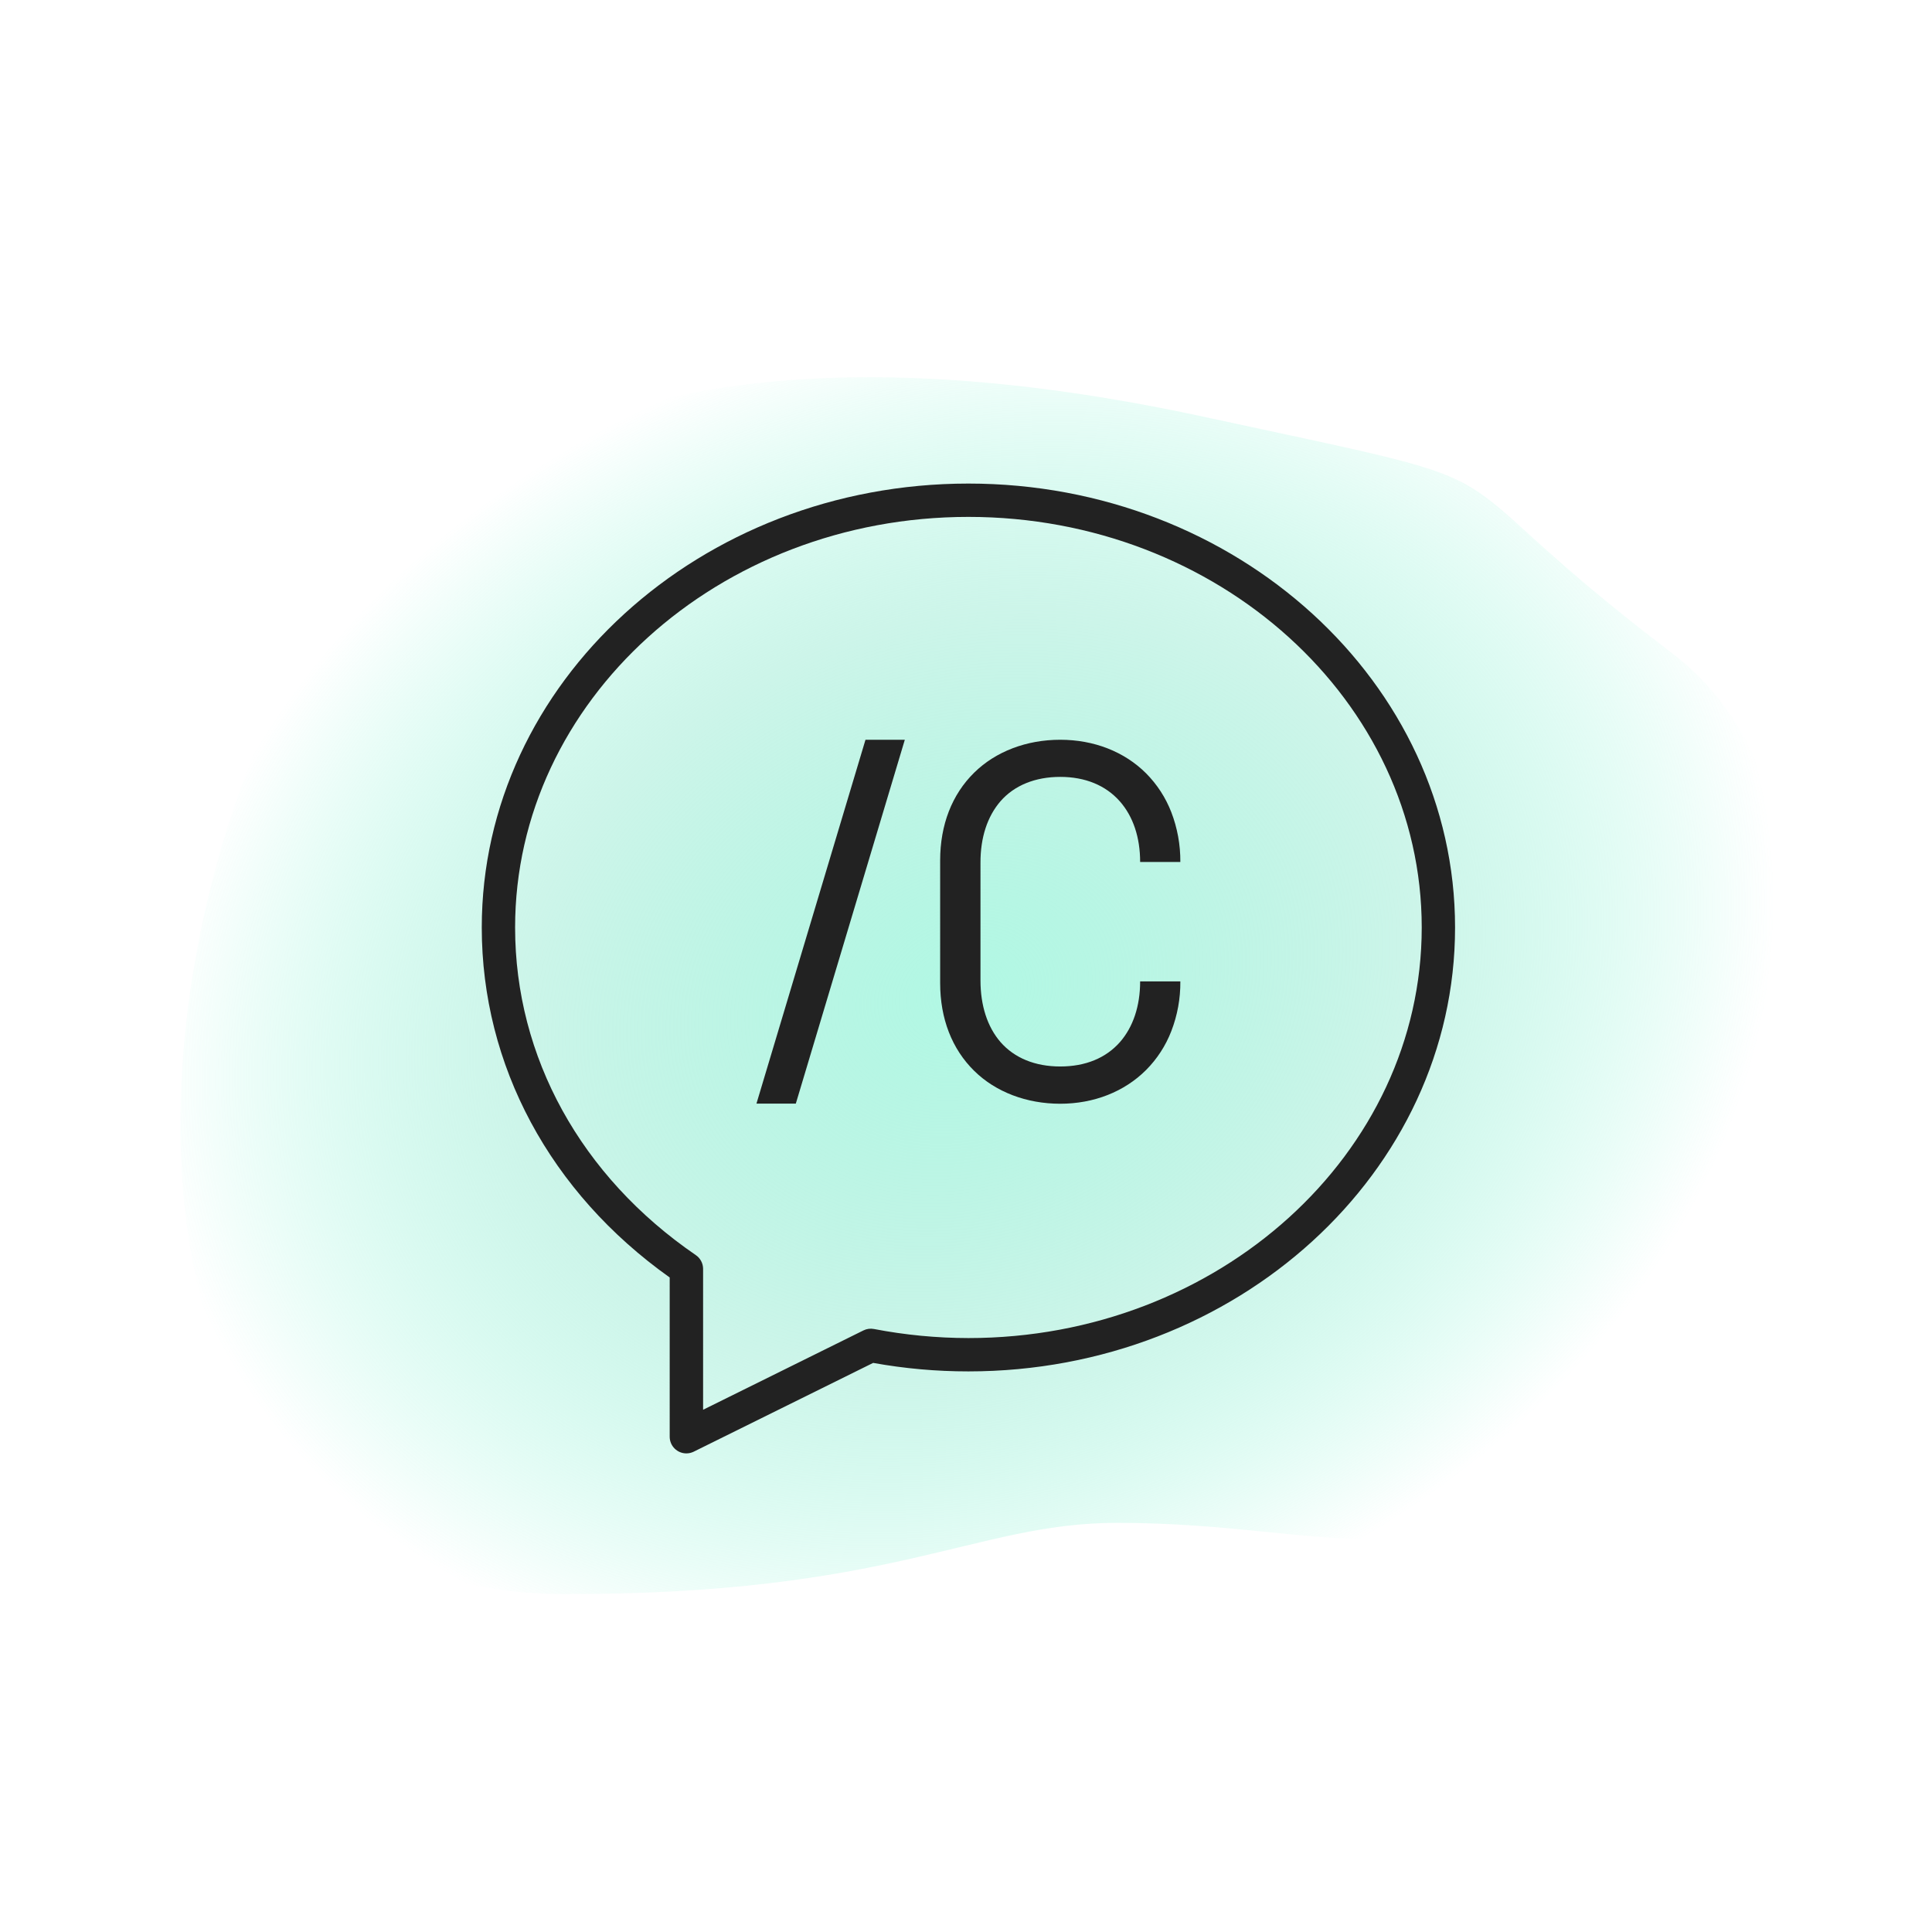 <svg width="400" height="400" viewBox="0 0 400 400" fill="none" xmlns="http://www.w3.org/2000/svg">
<g clip-path="url(#clip0_527_63)">
<path d="M334.255 296.291C366.257 269.058 392.255 170.291 346.255 135.291C291.453 93.594 323.315 102.285 249.255 86.291C175.194 70.297 87.906 70.8 53.863 152.654C22.099 229.026 32.676 329.752 116.383 330.029C184.886 330.257 201.702 315.291 231.254 315.291C278.254 315.291 294.252 330.332 334.255 296.291Z" fill="url(#paint0_radial_527_63)"/>
<path d="M200.5 100.117C144.947 100.117 99.745 141.344 99.745 192.025C99.745 220.596 113.899 246.902 138.653 264.486C138.653 268.93 138.653 274.023 138.653 279.517C138.653 285.169 138.653 291.248 138.653 297.459C138.653 298.375 139.016 299.252 139.664 299.899C140.311 300.546 141.188 300.91 142.103 300.91C142.635 300.91 143.159 300.787 143.635 300.551L180.777 282.174C187.285 283.348 193.886 283.937 200.5 283.933C256.053 283.933 301.255 242.707 301.255 192.025C301.255 141.344 256.053 100.117 200.5 100.117ZM200.5 277.032C193.936 277.024 187.388 276.395 180.942 275.155C180.203 275.01 179.436 275.115 178.762 275.452L145.568 291.876C145.568 287.605 145.568 283.45 145.568 279.496C145.568 273.251 145.568 267.523 145.568 262.671C145.562 262.113 145.421 261.565 145.156 261.073C144.892 260.581 144.512 260.161 144.049 259.849C120.282 243.569 106.646 218.857 106.646 192.025C106.646 145.153 148.742 107.018 200.5 107.018C252.258 107.018 294.354 145.153 294.354 192.025C294.354 238.897 252.258 277.032 200.5 277.032Z" fill="#222222"/>
<path d="M156.616 228.49H164.766L187.333 153.159H179.19L156.616 228.49Z" fill="#222222"/>
<path d="M207.139 165.891C210.01 162.592 214.35 160.846 219.512 160.846C224.674 160.846 228.925 162.592 231.851 165.912C234.612 169.045 236.054 173.386 236.054 178.465H244.377C244.405 174.941 243.77 171.444 242.507 168.155C241.34 165.14 239.561 162.4 237.283 160.108C232.797 155.622 226.482 153.159 219.512 153.159C212.542 153.159 206.173 155.574 201.715 159.949C197.091 164.483 194.648 170.777 194.648 178.154V203.522C194.648 210.9 197.091 217.193 201.715 221.727C206.166 226.103 212.556 228.518 219.512 228.518C226.469 228.518 232.783 226.034 237.283 221.534C239.564 219.244 241.343 216.503 242.507 213.488C243.776 210.205 244.411 206.711 244.377 203.191H236.054C236.054 208.298 234.598 212.646 231.858 215.772C228.946 219.064 224.73 220.803 219.512 220.803C214.295 220.803 210.023 219.05 207.139 215.744C204.434 212.618 202.998 208.201 202.998 202.984V178.665C202.971 173.448 204.413 169.038 207.139 165.891Z" fill="#222222"/>
</g>
<defs>
<radialGradient id="paint0_radial_527_63" cx="0" cy="0" r="1" gradientUnits="userSpaceOnUse" gradientTransform="translate(199.833 205.735) rotate(-109.416) scale(137.817 170.728)">
<stop stop-color="#B1F8E4"/>
<stop offset="0.565" stop-color="#9BEBD4" stop-opacity="0.5"/>
<stop offset="1" stop-color="#61F4CA" stop-opacity="0"/>
</radialGradient>
<clipPath id="clip0_527_63">
<rect width="400" height="400" fill="white"/>
</clipPath>
</defs>
</svg>
